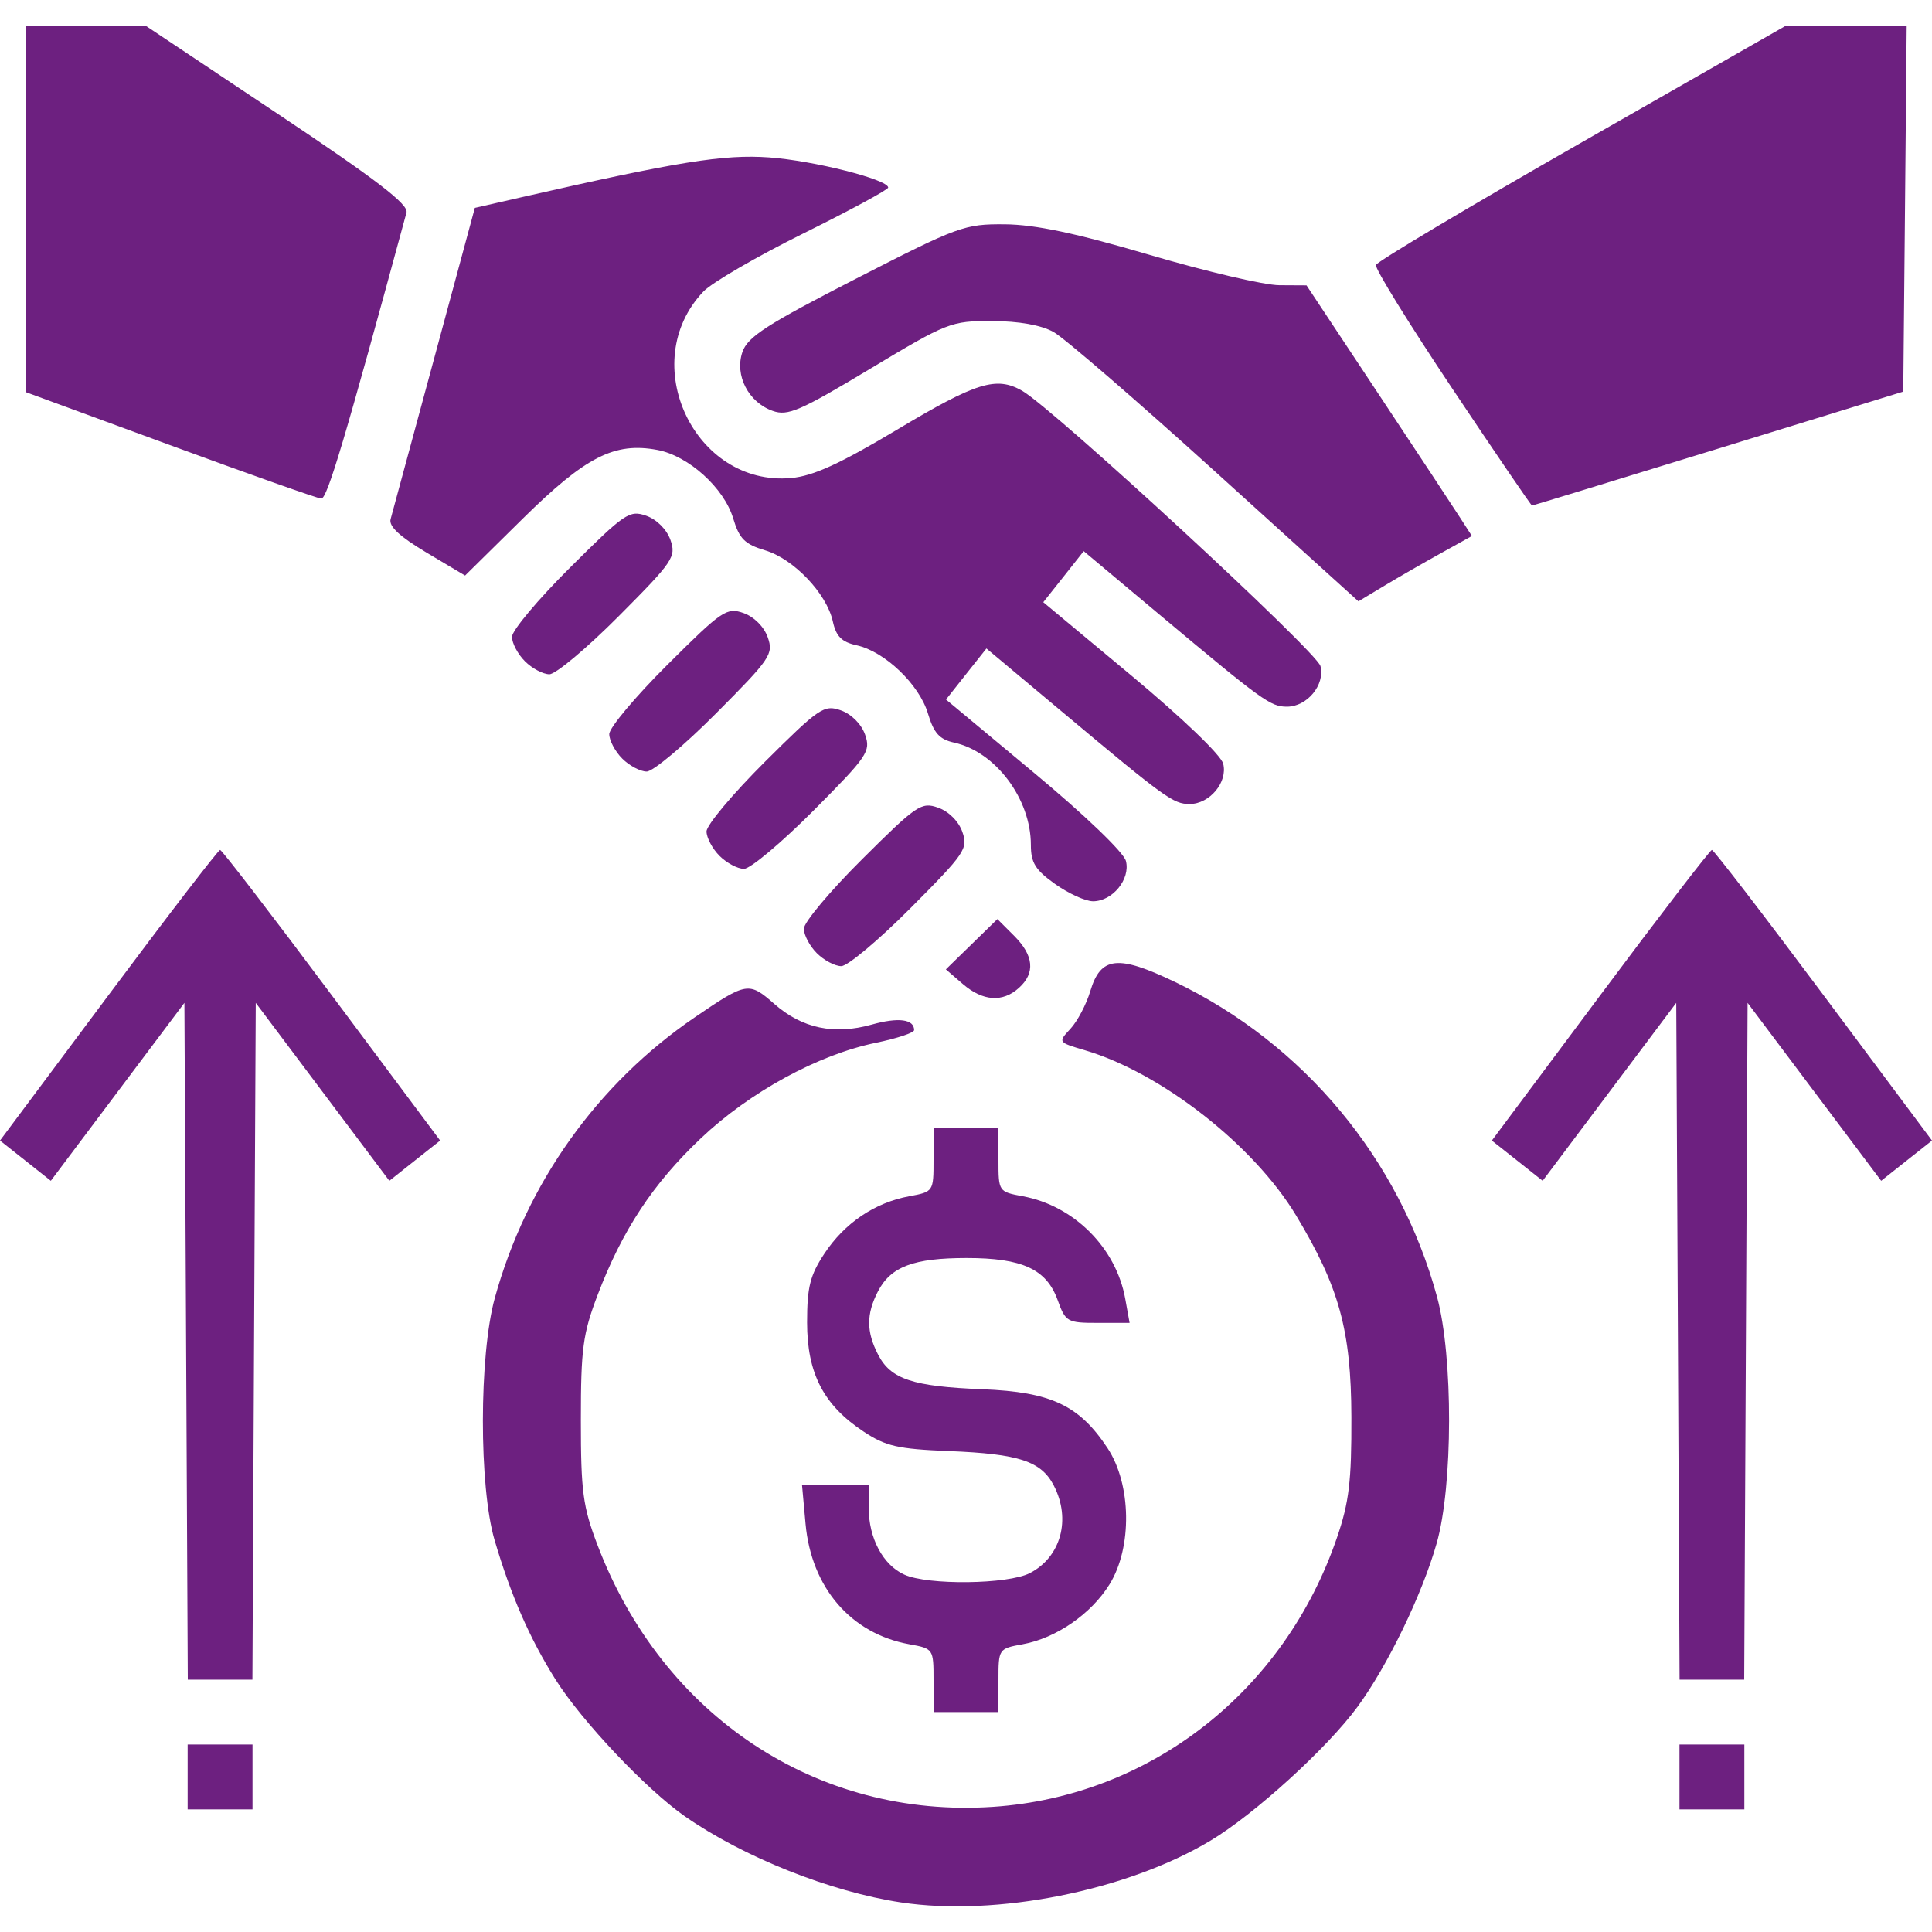 <svg width="40" height="40" viewBox="0 0 40 40" fill="none" xmlns="http://www.w3.org/2000/svg">
<g clip-path="url(#clip0_3837_15311)">
<path d="M18.657 39.388C17.19 39.167 15.392 38.45 14.177 37.603C13.379 37.046 12.045 35.635 11.503 34.775C10.967 33.924 10.577 33.033 10.24 31.888C9.915 30.783 9.917 28.062 10.244 26.875C10.9 24.495 12.369 22.435 14.391 21.058C15.462 20.328 15.504 20.322 16.035 20.788C16.608 21.291 17.27 21.431 18.047 21.213C18.601 21.058 18.926 21.1 18.926 21.327C18.926 21.382 18.569 21.5 18.133 21.59C16.937 21.837 15.525 22.607 14.512 23.566C13.518 24.506 12.883 25.471 12.37 26.819C12.067 27.616 12.026 27.927 12.026 29.403C12.026 30.88 12.067 31.191 12.37 31.987C13.719 35.534 16.92 37.654 20.558 37.409C23.818 37.19 26.589 35.022 27.68 31.837C27.932 31.101 27.983 30.67 27.979 29.336C27.973 27.54 27.727 26.647 26.832 25.161C25.957 23.709 24.041 22.21 22.462 21.744C21.903 21.579 21.903 21.579 22.163 21.299C22.306 21.145 22.491 20.795 22.573 20.521C22.789 19.8 23.143 19.762 24.33 20.332C26.994 21.613 28.975 23.994 29.753 26.852C30.088 28.086 30.084 30.767 29.744 31.955C29.44 33.021 28.728 34.49 28.105 35.339C27.48 36.191 25.974 37.562 25.063 38.108C23.336 39.145 20.629 39.685 18.657 39.388ZM3.885 36.789V36.118H4.557H5.228V36.789V37.461H4.557H3.885V36.789ZM34.772 36.789V36.118H35.443H36.115V36.789V37.461H35.443H34.772V36.789ZM19.328 34.79C19.328 34.137 19.326 34.133 18.825 34.042C17.619 33.824 16.798 32.871 16.678 31.549L16.605 30.746H17.296H17.986V31.223C17.986 31.846 18.281 32.4 18.721 32.6C19.211 32.824 20.869 32.804 21.323 32.569C21.965 32.237 22.179 31.455 21.819 30.759C21.557 30.251 21.101 30.101 19.644 30.043C18.589 30 18.338 29.943 17.881 29.64C17.05 29.091 16.71 28.433 16.71 27.379C16.71 26.646 16.771 26.404 17.07 25.952C17.488 25.32 18.112 24.899 18.825 24.767C19.326 24.674 19.328 24.669 19.328 24.017V23.36H20H20.672V24.017C20.672 24.669 20.674 24.674 21.175 24.767C22.235 24.963 23.105 25.833 23.296 26.885L23.387 27.389H22.728C22.096 27.389 22.061 27.369 21.898 26.918C21.666 26.276 21.168 26.046 20.013 26.046C18.916 26.046 18.442 26.224 18.177 26.737C17.934 27.207 17.935 27.573 18.181 28.048C18.443 28.555 18.899 28.706 20.343 28.763C21.763 28.82 22.342 29.093 22.93 29.981C23.426 30.73 23.445 32.041 22.971 32.803C22.59 33.417 21.864 33.917 21.175 34.042C20.674 34.133 20.672 34.137 20.672 34.79V35.446H20H19.329L19.328 34.79ZM3.853 27.769L3.818 20.763L2.435 22.605L1.052 24.447L0.526 24.03L0 23.614L2.245 20.605C3.479 18.951 4.52 17.597 4.557 17.597C4.593 17.597 5.634 18.951 6.868 20.605L9.113 23.614L8.587 24.03L8.061 24.447L6.678 22.605L5.295 20.763L5.26 27.769L5.226 34.775H4.557H3.888L3.853 27.769ZM34.74 27.769L34.705 20.763L33.322 22.605L31.939 24.447L31.413 24.03L30.887 23.614L33.132 20.605C34.366 18.951 35.407 17.597 35.443 17.597C35.48 17.597 36.521 18.951 37.755 20.605L40 23.614L39.474 24.03L38.948 24.447L37.565 22.605L36.182 20.763L36.147 27.769L36.112 34.775H35.443H34.774L34.74 27.769ZM19.933 20.372L19.583 20.07L20.116 19.55L20.65 19.029L20.997 19.376C21.404 19.783 21.438 20.144 21.097 20.452C20.759 20.759 20.348 20.73 19.933 20.372ZM16.911 19.734C16.764 19.587 16.643 19.359 16.643 19.228C16.643 19.097 17.185 18.45 17.848 17.791C18.98 16.664 19.075 16.599 19.423 16.722C19.641 16.798 19.848 17.005 19.924 17.222C20.047 17.57 19.982 17.666 18.855 18.798C18.195 19.461 17.549 20.003 17.418 20.003C17.287 20.003 17.059 19.882 16.911 19.734ZM21.845 18.303C21.435 18.011 21.343 17.863 21.343 17.493C21.343 16.539 20.611 15.563 19.754 15.375C19.45 15.308 19.334 15.179 19.212 14.772C19.032 14.17 18.318 13.488 17.736 13.36C17.426 13.292 17.311 13.176 17.243 12.867C17.116 12.288 16.433 11.571 15.841 11.394C15.419 11.267 15.307 11.155 15.18 10.733C14.991 10.102 14.255 9.437 13.611 9.316C12.723 9.149 12.127 9.453 10.826 10.735L9.629 11.916L8.828 11.439C8.277 11.11 8.046 10.896 8.087 10.749C8.12 10.631 8.525 9.133 8.989 7.42L9.831 4.304L10.786 4.086C14.032 3.346 14.984 3.192 15.923 3.259C16.844 3.325 18.389 3.716 18.389 3.883C18.389 3.927 17.6 4.354 16.637 4.831C15.673 5.308 14.741 5.85 14.564 6.035C13.165 7.502 14.378 10.079 16.381 9.897C16.84 9.855 17.391 9.603 18.601 8.879C20.216 7.914 20.627 7.787 21.16 8.089C21.803 8.455 27.265 13.494 27.339 13.791C27.436 14.179 27.063 14.631 26.645 14.631C26.305 14.631 26.148 14.518 24.005 12.724L22.437 11.411L22.019 11.94L21.6 12.468L23.423 13.986C24.477 14.864 25.28 15.634 25.325 15.812C25.422 16.194 25.046 16.646 24.63 16.646C24.291 16.646 24.134 16.532 21.991 14.738L20.423 13.426L20.004 13.954L19.586 14.483L21.409 16.001C22.463 16.878 23.265 17.648 23.311 17.826C23.407 18.203 23.033 18.66 22.63 18.66C22.474 18.66 22.121 18.499 21.845 18.303ZM14.897 17.72C14.749 17.572 14.628 17.344 14.628 17.214C14.628 17.083 15.171 16.436 15.833 15.776C16.966 14.649 17.061 14.585 17.409 14.707C17.627 14.784 17.833 14.99 17.91 15.208C18.032 15.556 17.968 15.651 16.841 16.784C16.181 17.446 15.534 17.989 15.403 17.989C15.273 17.989 15.045 17.868 14.897 17.72ZM12.883 15.706C12.735 15.558 12.614 15.33 12.614 15.199C12.614 15.068 13.156 14.422 13.819 13.762C14.951 12.635 15.046 12.57 15.395 12.693C15.612 12.77 15.819 12.976 15.895 13.194C16.018 13.542 15.953 13.637 14.826 14.769C14.166 15.432 13.52 15.974 13.389 15.974C13.258 15.974 13.03 15.853 12.883 15.706ZM10.868 13.691C10.72 13.543 10.6 13.316 10.6 13.185C10.6 13.054 11.142 12.407 11.805 11.748C12.937 10.621 13.032 10.556 13.38 10.678C13.598 10.755 13.804 10.961 13.881 11.179C14.003 11.527 13.939 11.623 12.812 12.755C12.152 13.418 11.505 13.96 11.375 13.96C11.244 13.96 11.016 13.839 10.868 13.691ZM25.17 9.774C23.545 8.302 22.035 6.997 21.813 6.874C21.555 6.73 21.097 6.649 20.537 6.647C19.689 6.645 19.618 6.673 18.01 7.639C16.564 8.508 16.311 8.618 16 8.508C15.495 8.331 15.206 7.77 15.371 7.288C15.48 6.973 15.871 6.72 17.717 5.773C19.843 4.683 19.968 4.637 20.806 4.644C21.434 4.65 22.274 4.827 23.802 5.277C24.97 5.621 26.178 5.904 26.488 5.905L27.05 5.908L28.527 8.137C29.34 9.363 30.11 10.531 30.239 10.732L30.474 11.097L29.837 11.451C29.486 11.645 28.957 11.949 28.662 12.127L28.125 12.45L25.17 9.774ZM30.066 8.042C29.174 6.707 28.463 5.557 28.487 5.486C28.511 5.415 30.43 4.271 32.753 2.944L36.976 0.531H38.226H39.476L39.441 4.319L39.405 8.108L35.578 9.287C33.473 9.935 31.736 10.466 31.719 10.467C31.701 10.468 30.957 9.376 30.066 8.042ZM3.518 9.215L0.532 8.118L0.53 4.324L0.528 0.531H1.771H3.013L5.745 2.353C7.8 3.724 8.462 4.232 8.416 4.401C7.141 9.098 6.773 10.332 6.651 10.323C6.57 10.317 5.16 9.819 3.518 9.215Z" fill="#6D2080"/>
</g>
<defs>
<clipPath id="clip0_3837_15311">
<rect width="40" height="38.938" fill="white" transform="translate(0 0.531)"/>
</clipPath>
</defs>
</svg>
